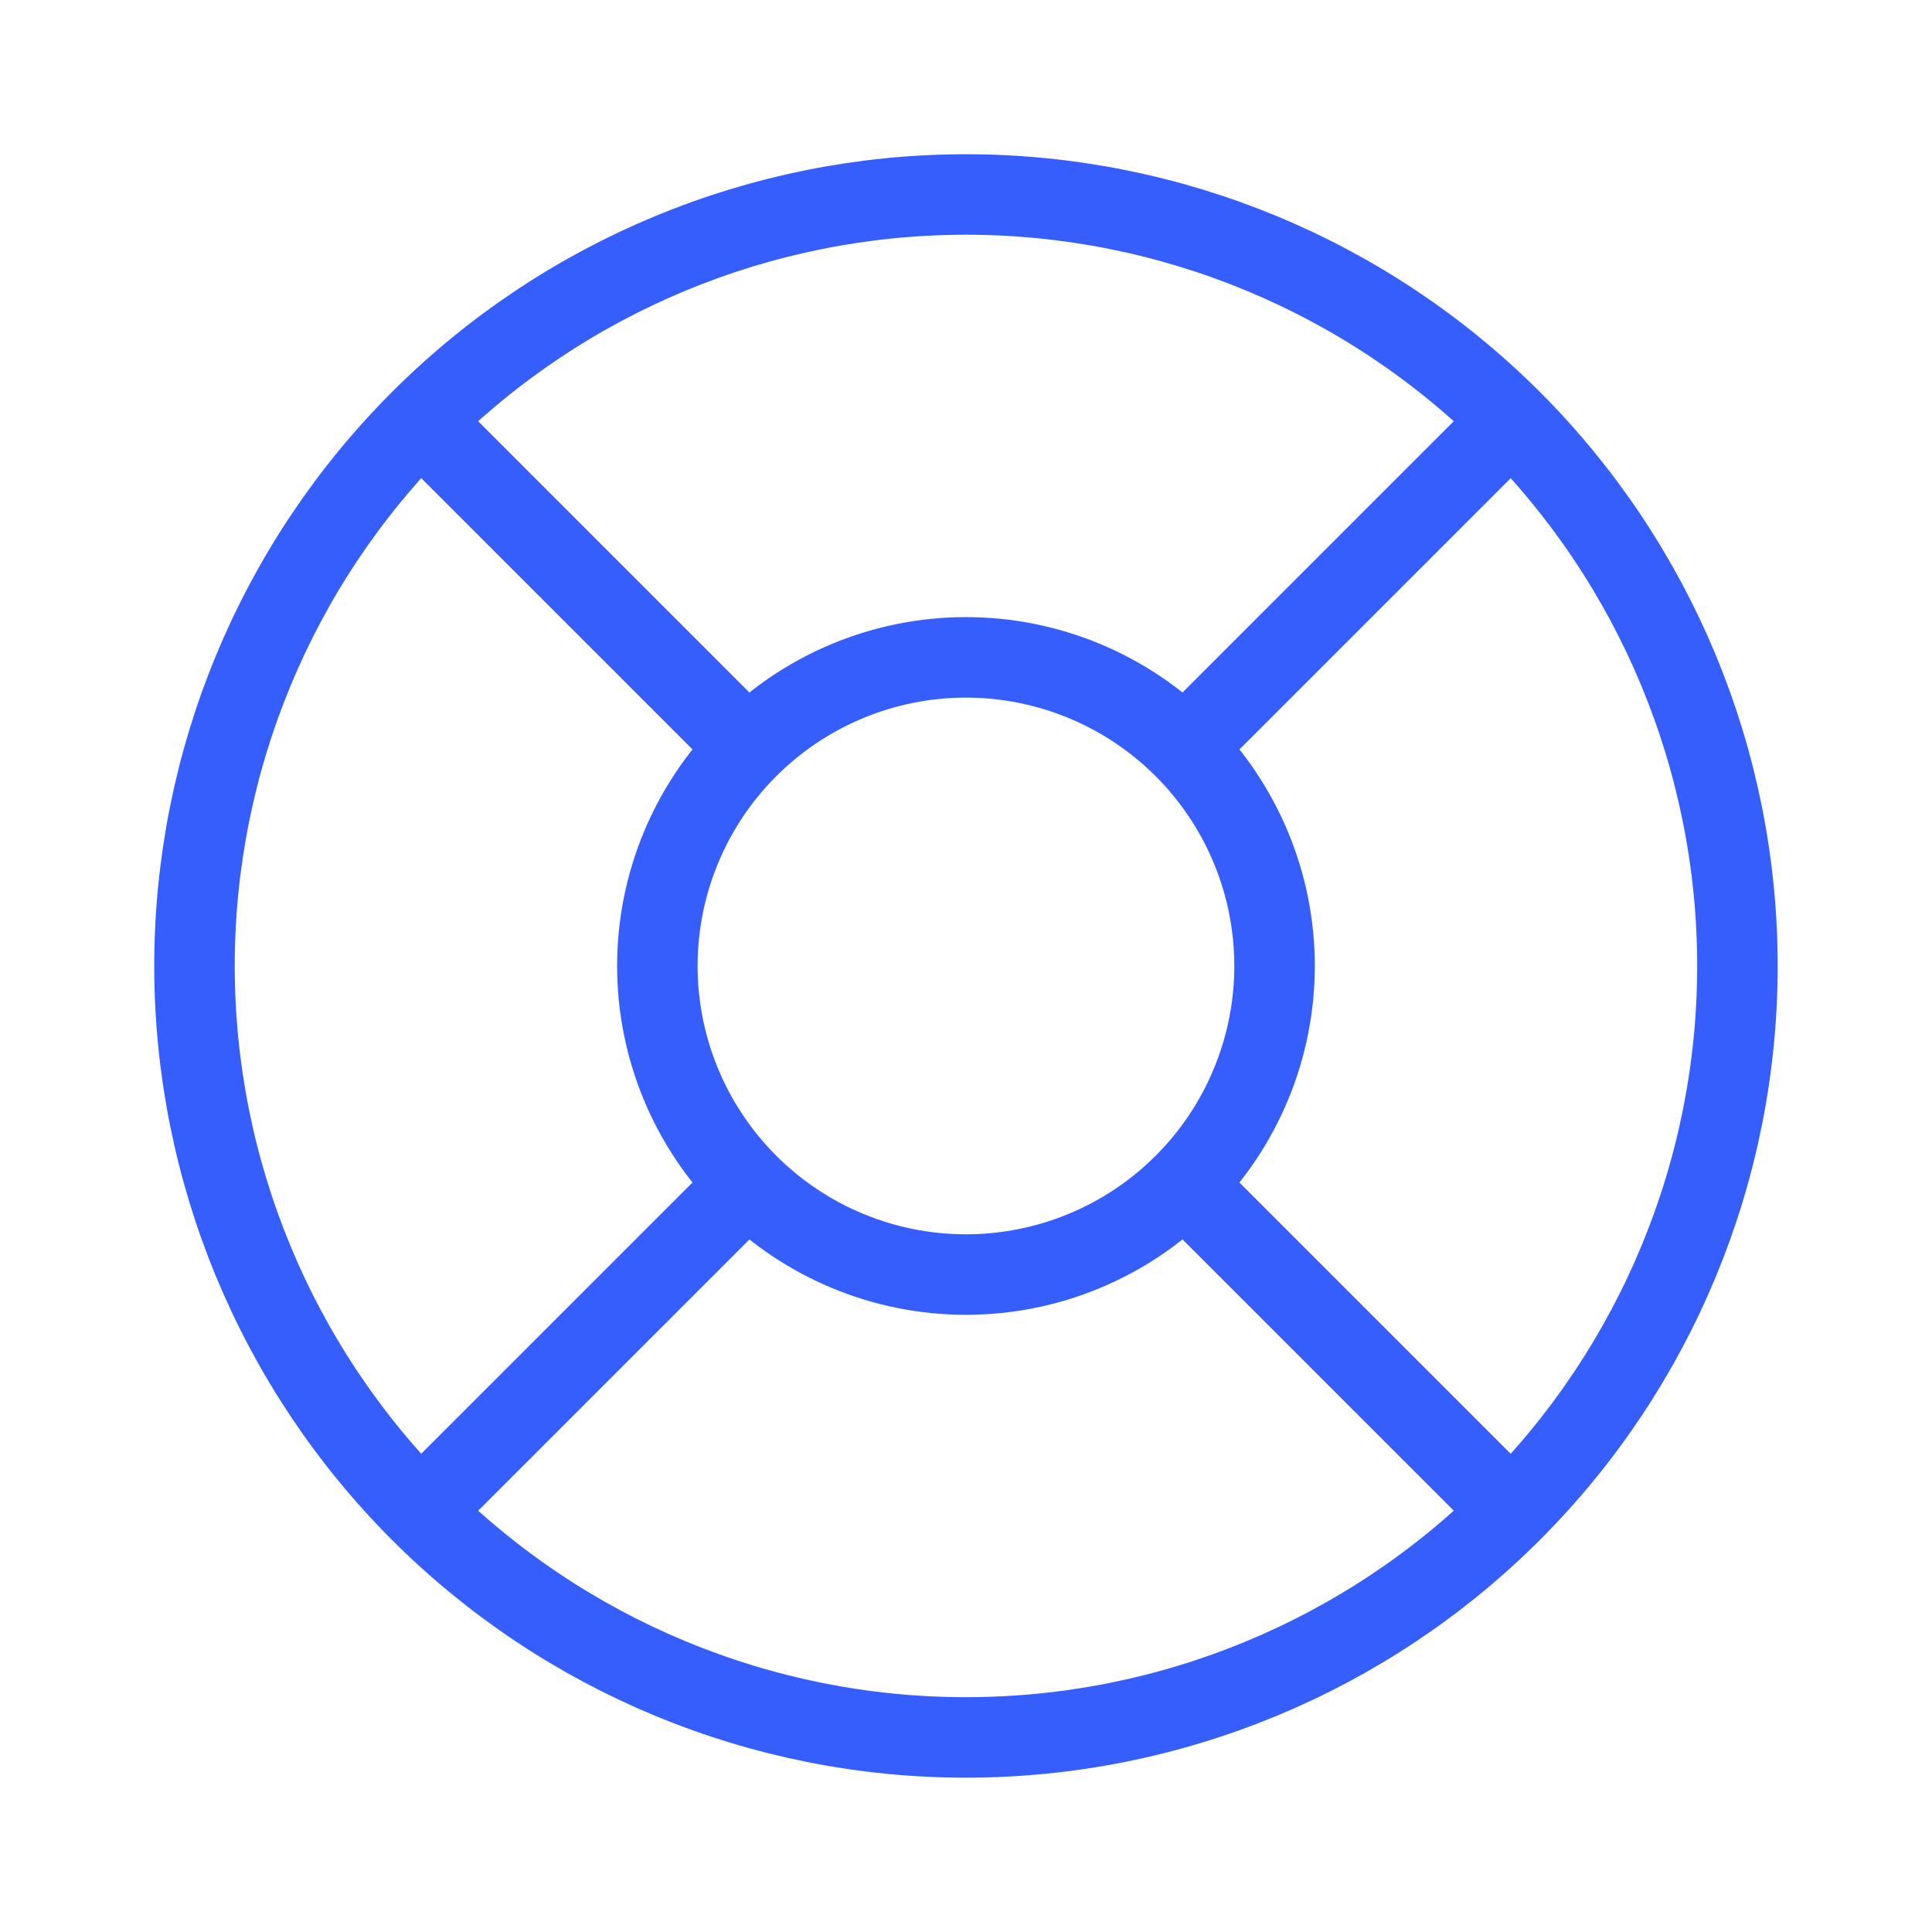 <svg width="24" height="24" viewBox="0 0 24 24" fill="none" xmlns="http://www.w3.org/2000/svg">
<path d="M2.416 11.999C2.416 14.541 3.426 16.979 5.223 18.776C7.02 20.573 9.458 21.583 11.999 21.583C14.541 21.583 16.979 20.573 18.776 18.776C20.573 16.979 21.583 14.541 21.583 11.999C21.583 9.458 20.573 7.02 18.776 5.223C16.979 3.426 14.541 2.416 11.999 2.416C9.458 2.416 7.02 3.426 5.223 5.223C3.426 7.02 2.416 9.458 2.416 11.999Z" stroke="#355EFC"/>
<path d="M8.166 11.999C8.166 13.016 8.57 13.991 9.289 14.71C10.008 15.429 10.983 15.833 11.999 15.833C13.016 15.833 13.991 15.429 14.71 14.71C15.429 13.991 15.833 13.016 15.833 11.999C15.833 10.983 15.429 10.008 14.71 9.289C13.991 8.57 13.016 8.166 11.999 8.166C10.983 8.166 10.008 8.57 9.289 9.289C8.57 10.008 8.166 10.983 8.166 11.999Z" stroke="#355EFC"/>
<path d="M14.875 9.124L18.708 5.291" stroke="#355EFC"/>
<path d="M5.291 18.708L9.124 14.875" stroke="#355EFC"/>
<path d="M9.124 9.124L5.291 5.291" stroke="#355EFC"/>
<path d="M18.708 18.708L14.875 14.875" stroke="#355EFC"/>
</svg>
